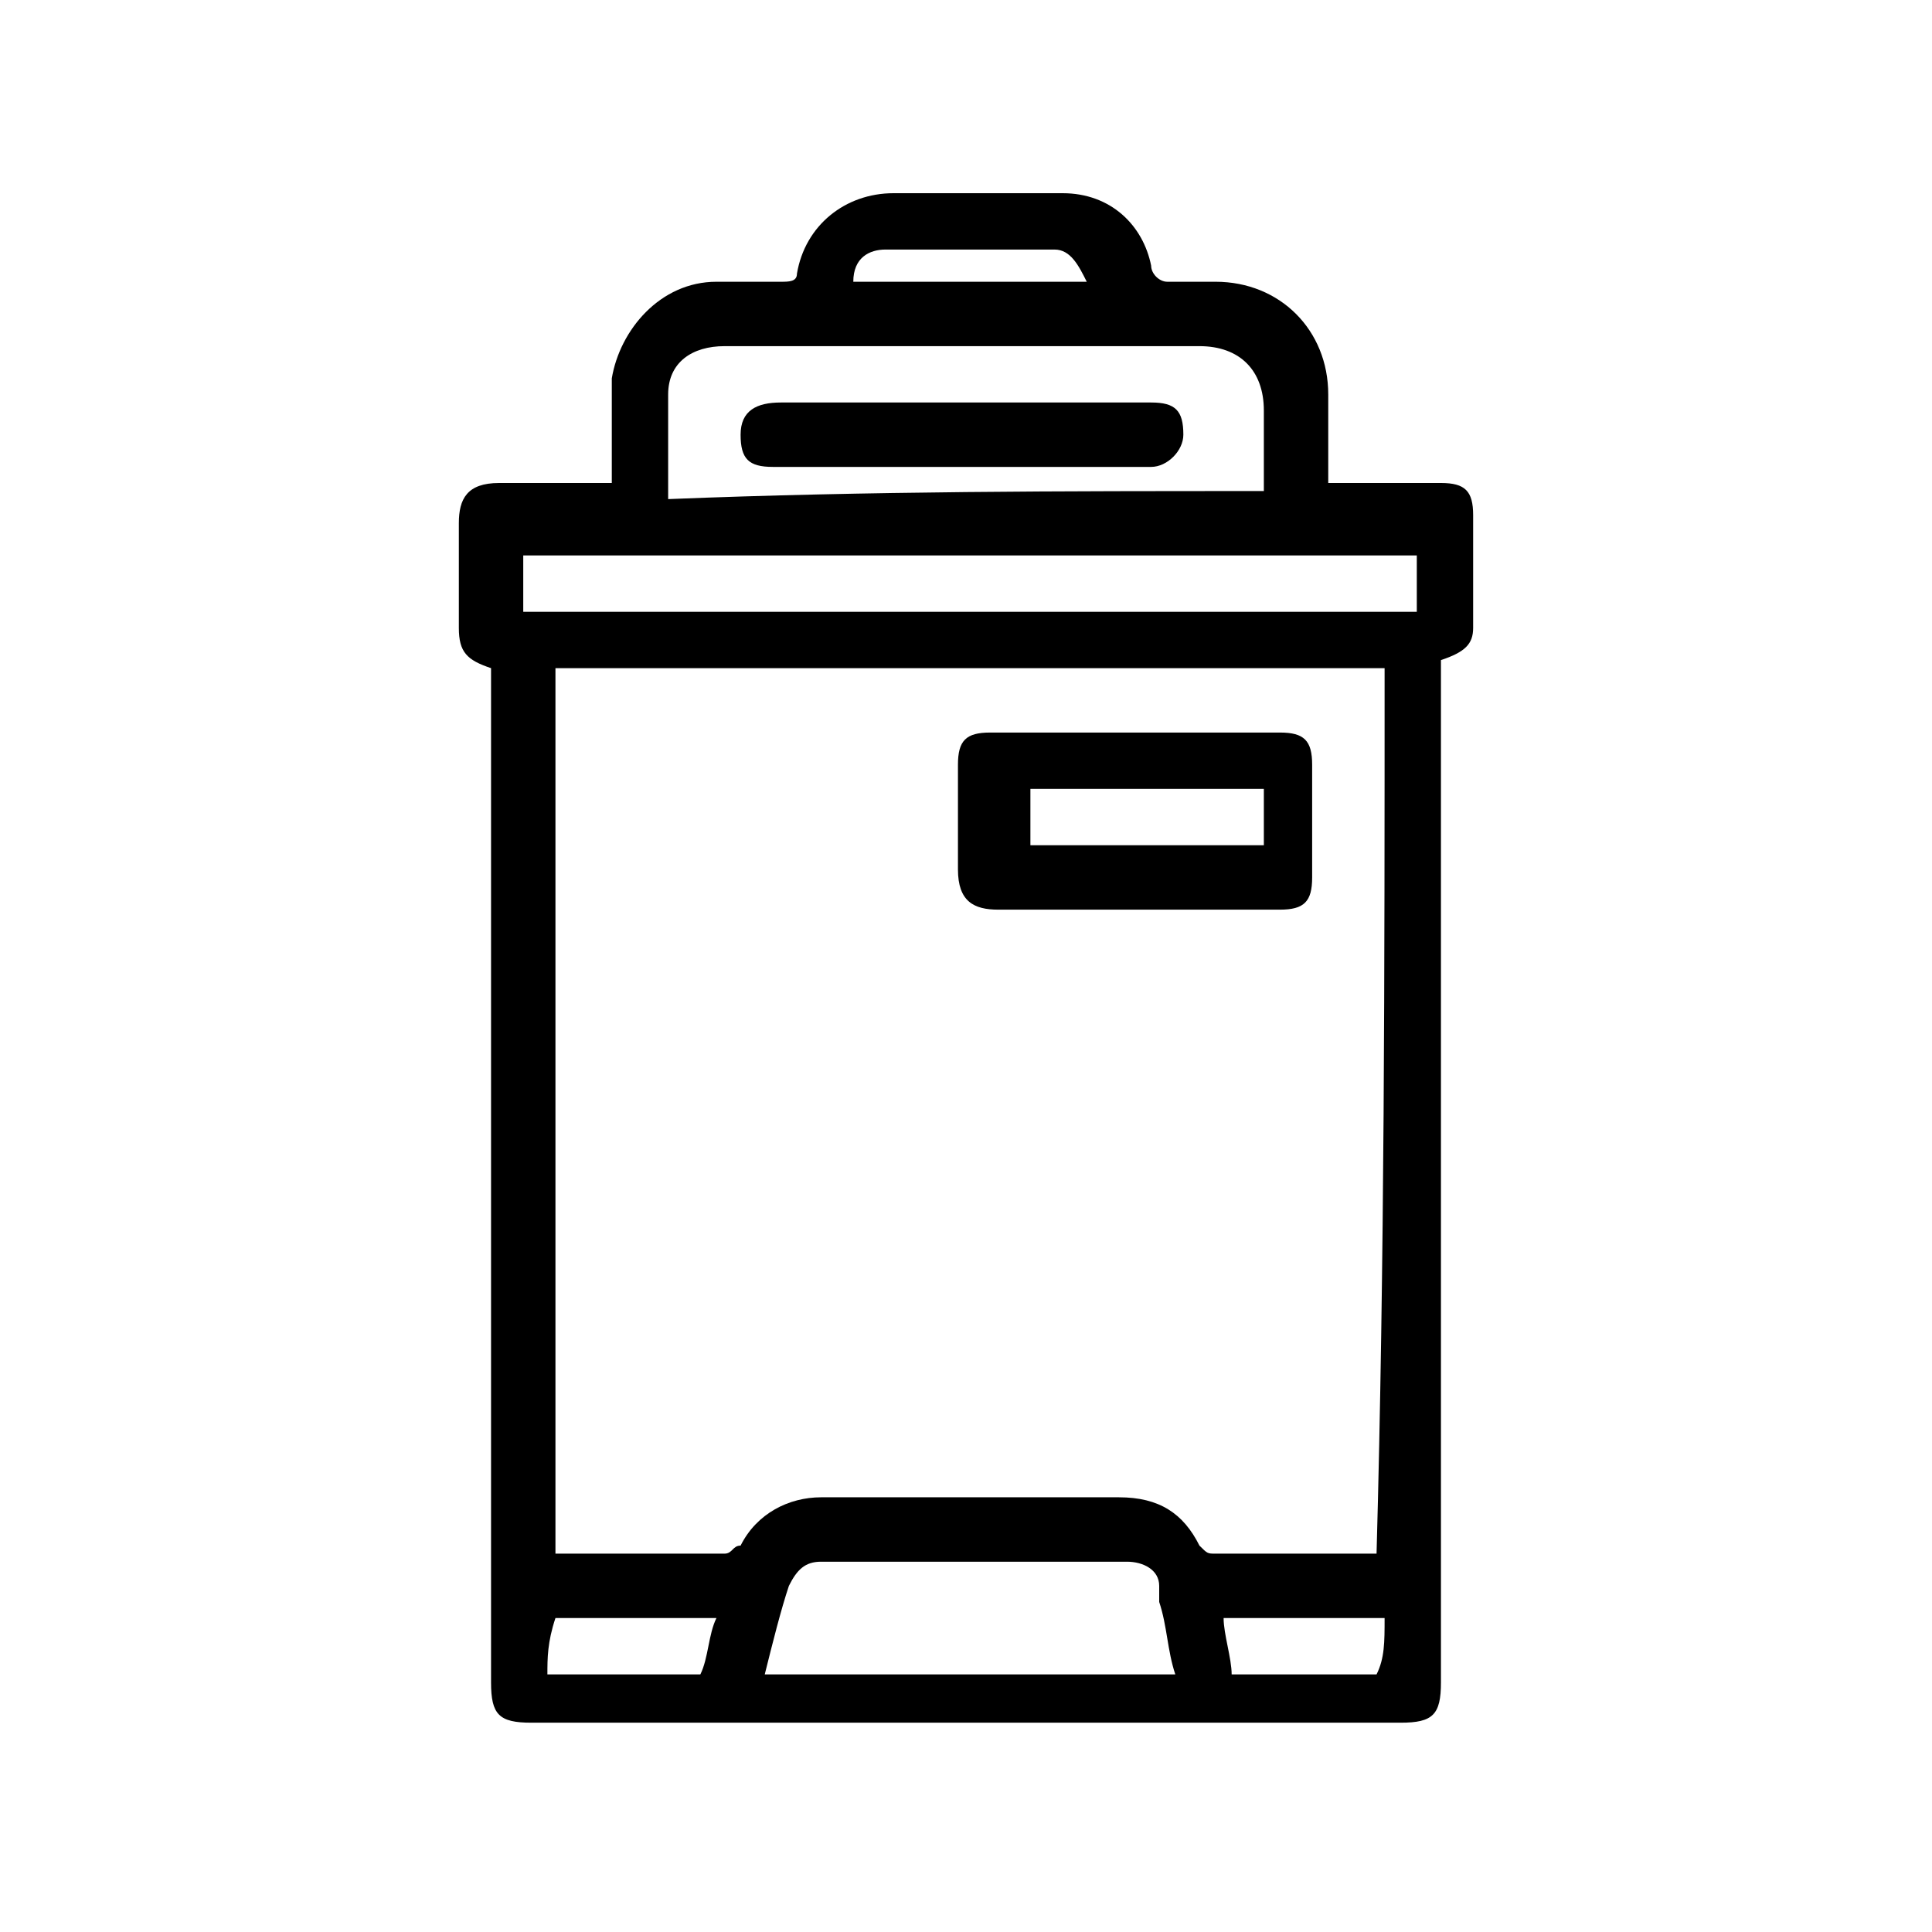 <?xml version="1.0" encoding="UTF-8"?>
<!-- Generator: Adobe Illustrator 28.3.0, SVG Export Plug-In . SVG Version: 6.00 Build 0)  -->
<svg xmlns="http://www.w3.org/2000/svg" xmlns:xlink="http://www.w3.org/1999/xlink" version="1.1" id="Layer_1" x="0px" y="0px" viewBox="0 0 24 24" style="enable-background:new 0 0 24 24;" xml:space="preserve">
<g id="u2bpym_00000036220667471323264190000001257896710045535144_">
	<g>
		<path d="M6.1,8.3C5.8,8.2,5.7,8.1,5.7,7.8c0-0.4,0-0.8,0-1.3c0-0.3,0.1-0.5,0.5-0.5c0.4,0,0.9,0,1.4,0c0-0.1,0-0.2,0-0.2    c0-0.4,0-0.8,0-1.1c0.1-0.6,0.6-1.2,1.3-1.2c0.3,0,0.5,0,0.8,0c0.1,0,0.2,0,0.2-0.1c0.1-0.6,0.6-1,1.2-1c0.7,0,1.4,0,2.1,0    c0.6,0,1,0.4,1.1,0.9c0,0.1,0.1,0.2,0.2,0.2c0.2,0,0.4,0,0.6,0c0.8,0,1.4,0.6,1.4,1.4c0,0.4,0,0.7,0,1.1c0.1,0,0.2,0,0.2,0    c0.4,0,0.8,0,1.2,0c0.3,0,0.4,0.1,0.4,0.4c0,0.5,0,0.9,0,1.4c0,0.2-0.1,0.3-0.4,0.4c0,0.1,0,0.1,0,0.2c0,4.2,0,8.4,0,12.5    c0,0.4-0.1,0.5-0.5,0.5c-3.6,0-7.2,0-10.8,0c-0.4,0-0.5-0.1-0.5-0.5c0-4.2,0-8.4,0-12.5C6.1,8.5,6.1,8.4,6.1,8.3z M17.2,8.3    c-3.5,0-6.9,0-10.3,0c0,3.7,0,7.4,0,11c0,0,0,0,0,0c0.7,0,1.4,0,2.1,0c0.1,0,0.1-0.1,0.2-0.1c0.2-0.4,0.6-0.6,1-0.6    c1.2,0,2.5,0,3.7,0c0.5,0,0.8,0.2,1,0.6c0.1,0.1,0.1,0.1,0.2,0.1c0.6,0,1.2,0,1.8,0c0.1,0,0.1,0,0.2,0C17.2,15.7,17.2,12,17.2,8.3    z M15.7,6.1C15.7,6,15.7,6,15.7,6.1c0-0.4,0-0.7,0-1c0-0.5-0.3-0.8-0.8-0.8c-1.2,0-2.3,0-3.5,0c-0.8,0-1.6,0-2.4,0    c-0.4,0-0.7,0.2-0.7,0.6c0,0.4,0,0.8,0,1.3C10.8,6.1,13.2,6.1,15.7,6.1z M6.5,7.6c3.7,0,7.4,0,11.1,0c0-0.2,0-0.5,0-0.7    c-3.7,0-7.4,0-11.1,0C6.5,7.1,6.5,7.3,6.5,7.6z M9.5,20.8c1.7,0,3.4,0,5.1,0c-0.1-0.3-0.1-0.6-0.2-0.9c0-0.1,0-0.1,0-0.2    c0-0.2-0.2-0.3-0.4-0.3c-1.3,0-2.5,0-3.8,0c-0.2,0-0.3,0.1-0.4,0.3C9.7,20,9.6,20.4,9.5,20.8z M6.8,20.8c0.6,0,1.3,0,1.9,0    c0.1-0.2,0.1-0.5,0.2-0.7c-0.7,0-1.4,0-2,0C6.8,20.4,6.8,20.6,6.8,20.8z M17.2,20.1c-0.7,0-1.3,0-2,0c0,0.2,0.1,0.5,0.1,0.7    c0.6,0,1.2,0,1.8,0C17.2,20.6,17.2,20.4,17.2,20.1z M13.5,3.5c-0.1-0.2-0.2-0.4-0.4-0.4c-0.7,0-1.4,0-2.1,0    c-0.2,0-0.4,0.1-0.4,0.4C11.5,3.5,12.5,3.5,13.5,3.5z"></path>
		<path d="M14.2,11.3c-0.6,0-1.2,0-1.8,0c-0.3,0-0.5-0.1-0.5-0.5c0-0.4,0-0.9,0-1.3c0-0.3,0.1-0.4,0.4-0.4c1.2,0,2.4,0,3.6,0    c0.3,0,0.4,0.1,0.4,0.4c0,0.5,0,0.9,0,1.4c0,0.3-0.1,0.4-0.4,0.4C15.4,11.3,14.8,11.3,14.2,11.3C14.2,11.3,14.2,11.3,14.2,11.3z     M15.7,9.8c-1,0-1.9,0-2.9,0c0,0.2,0,0.5,0,0.7c1,0,2,0,2.9,0C15.7,10.3,15.7,10,15.7,9.8z"></path>
		<path d="M12,5c0.8,0,1.6,0,2.3,0c0.3,0,0.4,0.1,0.4,0.4c0,0.2-0.2,0.4-0.4,0.4c-1.6,0-3.1,0-4.7,0c-0.3,0-0.4-0.1-0.4-0.4    C9.2,5.1,9.4,5,9.7,5C10.4,5,11.2,5,12,5z"></path>
	</g>
</g>
</svg>
